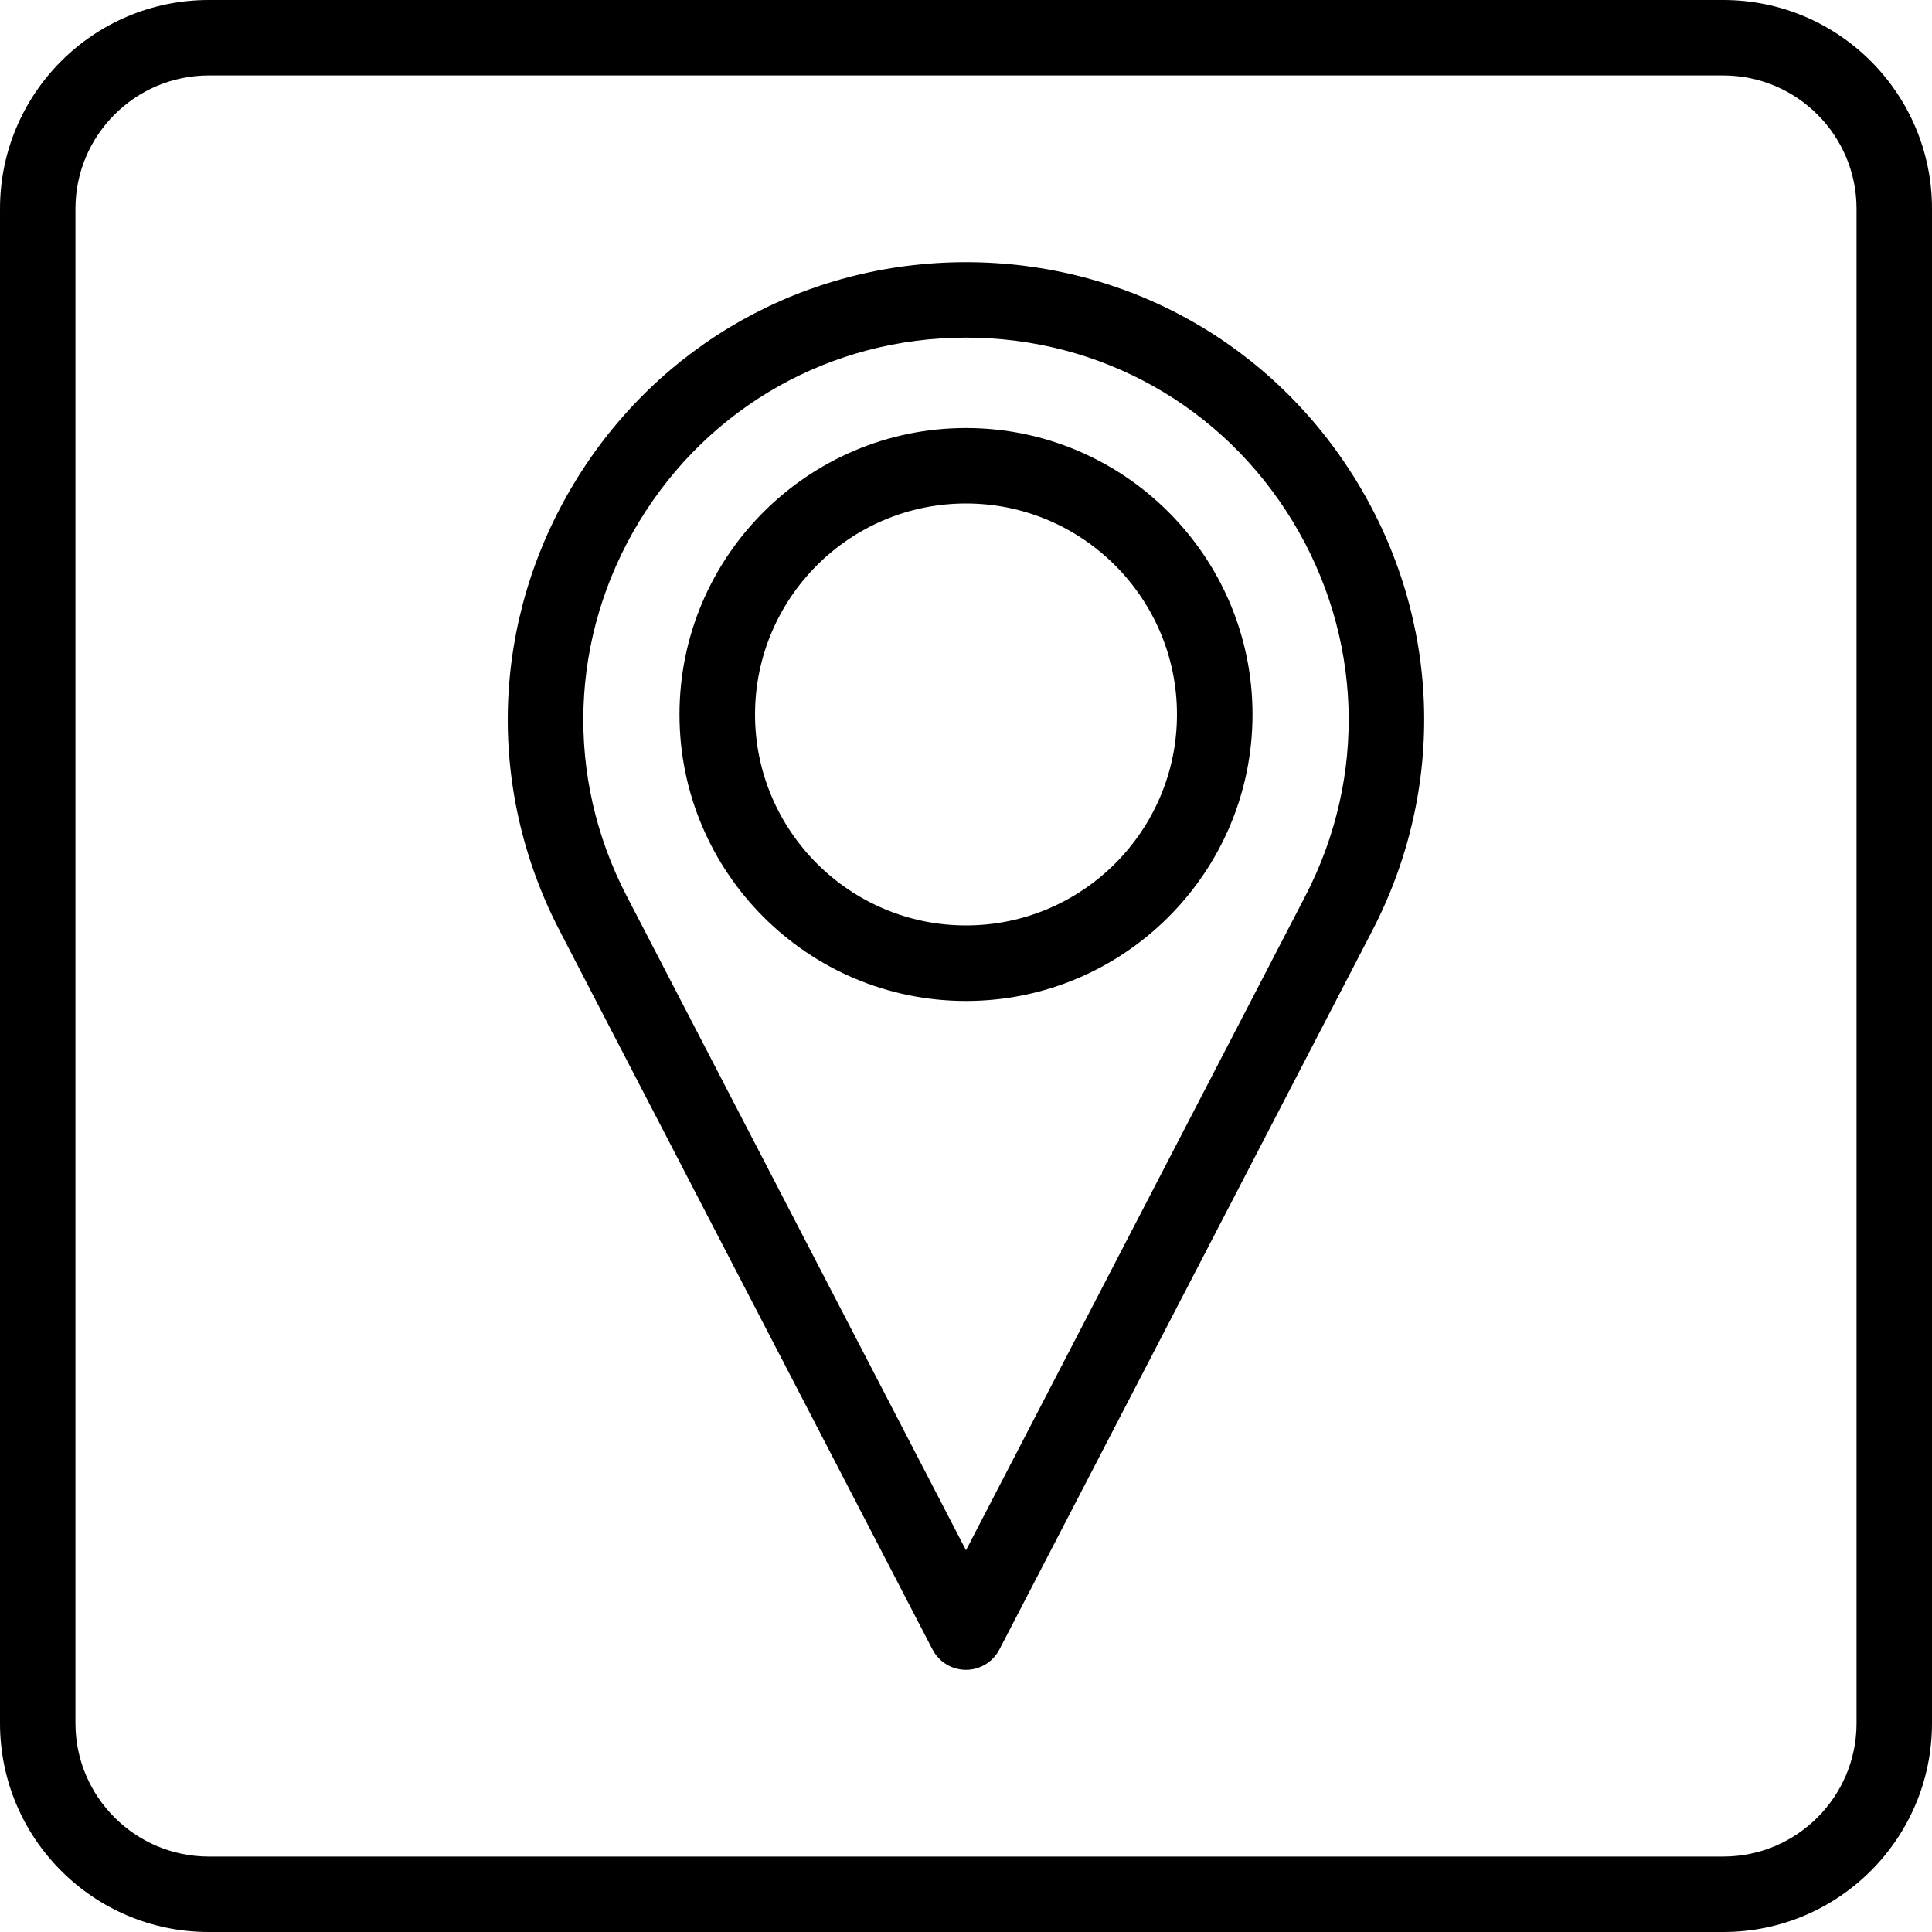 <svg width="20" height="20" viewBox="0 0 20 20" fill="none" xmlns="http://www.w3.org/2000/svg">
  <g clip-path="url(#clip0_21_526)">
    <path
      d="M17.839 0.781C18.6 0.781 19.219 1.4 19.219 2.161V17.839C19.219 18.6 18.6 19.219 17.839 19.219H2.161C1.4 19.219 0.781 18.6 0.781 17.839V2.161C0.781 1.4 1.4 0.781 2.161 0.781H17.839ZM17.839 0H2.161C0.968 0 0 0.968 0 2.161V17.839C0 19.032 0.968 20 2.161 20H17.839C19.032 20 20 19.032 20 17.839V2.161C20 0.968 19.032 0 17.839 0Z"
      fill="#000" />
    <path
      d="M10 17.286C9.854 17.286 9.72 17.205 9.653 17.075L5.793 9.634C5.025 8.153 5.084 6.417 5.95 4.991C6.817 3.565 8.331 2.714 10 2.714C11.668 2.714 13.182 3.565 14.049 4.991C14.916 6.417 14.974 8.153 14.206 9.634L10.346 17.075C10.279 17.205 10.145 17.286 9.999 17.286H10ZM10 3.495C8.606 3.495 7.342 4.206 6.618 5.397C5.895 6.588 5.845 8.038 6.487 9.275L10 16.048L13.513 9.275C14.155 8.038 14.105 6.588 13.382 5.397C12.658 4.206 11.394 3.495 10 3.495Z"
      fill="#000" />
    <path
      d="M10 10.362C8.364 10.362 7.034 9.032 7.034 7.396C7.034 5.761 8.365 4.431 10 4.431C11.635 4.431 12.966 5.761 12.966 7.396C12.966 9.032 11.635 10.362 10 10.362ZM10 5.212C8.795 5.212 7.816 6.192 7.816 7.396C7.816 8.6 8.796 9.58 10 9.58C11.204 9.58 12.184 8.6 12.184 7.396C12.184 6.192 11.204 5.212 10 5.212Z"
      fill="#000" />
  </g>
  <defs>
    <clipPath id="clip0_21_526">
      <rect width="20" height="20" fill="white" />
    </clipPath>
  </defs>
</svg>
